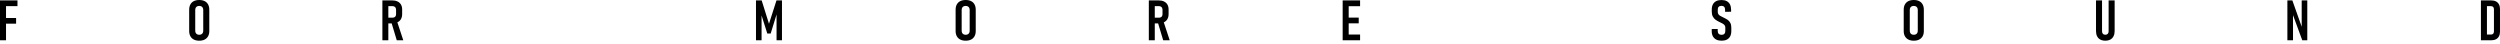 <svg width="800" height="14" viewBox="0 0 800 14" fill="none" xmlns="http://www.w3.org/2000/svg">
<g clip-path="url(#clip0)">
<path d="M0 0.13H1.928V12.889H0V0.13ZM0.932 0.13H5.59V1.966H0.932V0.13ZM0.932 5.757H5.152V7.583H0.932V5.757Z" fill="black"/>
<path d="M62.018 12.652C61.538 12.405 61.17 12.051 60.919 11.589C60.663 11.128 60.537 10.569 60.537 9.912V3.107C60.537 2.45 60.663 1.891 60.919 1.425C61.175 0.96 61.538 0.606 62.018 0.363C62.498 0.121 63.076 0 63.756 0C64.436 0 65.013 0.121 65.493 0.363C65.973 0.606 66.341 0.96 66.593 1.425C66.849 1.891 66.975 2.45 66.975 3.107V9.917C66.975 10.574 66.849 11.133 66.593 11.594C66.336 12.055 65.973 12.409 65.493 12.656C65.013 12.903 64.436 13.024 63.756 13.024C63.076 13.024 62.498 12.898 62.018 12.652ZM64.45 10.97C64.645 10.863 64.79 10.714 64.888 10.518C64.986 10.322 65.037 10.085 65.037 9.81V3.205C65.037 2.93 64.986 2.692 64.888 2.497C64.79 2.301 64.641 2.152 64.45 2.05C64.259 1.947 64.026 1.896 63.756 1.896C63.486 1.896 63.257 1.947 63.062 2.05C62.866 2.152 62.722 2.301 62.624 2.497C62.526 2.692 62.475 2.93 62.475 3.205V9.81C62.475 10.085 62.526 10.322 62.624 10.518C62.722 10.714 62.871 10.863 63.062 10.97C63.253 11.077 63.486 11.128 63.756 11.128C64.026 11.128 64.259 11.072 64.45 10.97Z" fill="black"/>
<path d="M122.364 0.121H124.269V12.889H122.364V0.121ZM123.24 5.66H125.574C125.811 5.66 126.021 5.618 126.198 5.529C126.375 5.441 126.505 5.315 126.598 5.147C126.692 4.98 126.738 4.775 126.743 4.528V3.168C126.743 2.916 126.696 2.702 126.608 2.52C126.515 2.338 126.384 2.199 126.203 2.105C126.021 2.012 125.816 1.961 125.574 1.961H123.24V0.121H125.434C126.119 0.121 126.706 0.233 127.19 0.461C127.674 0.685 128.047 1.015 128.303 1.453C128.56 1.891 128.69 2.413 128.69 3.018V4.509C128.69 5.133 128.56 5.674 128.303 6.121C128.047 6.568 127.674 6.908 127.185 7.141C126.696 7.374 126.114 7.49 125.434 7.49H123.24V5.66ZM125.224 7.099L127.004 6.694L129.049 12.889H126.962L125.224 7.099Z" fill="black"/>
<path d="M248.478 0.13H250.234V12.889H248.497V3.605L248.637 4.169L246.62 10.723H245.53L243.513 4.341L243.704 3.605V12.889H241.915V0.13H243.732L246.075 7.607L248.478 0.13Z" fill="black"/>
<path d="M307.278 12.652C306.798 12.405 306.43 12.051 306.178 11.589C305.922 11.128 305.796 10.569 305.796 9.912V3.107C305.796 2.45 305.922 1.891 306.178 1.425C306.435 0.96 306.798 0.606 307.278 0.363C307.758 0.121 308.335 0 309.015 0C309.695 0 310.273 0.121 310.753 0.363C311.232 0.606 311.6 0.96 311.852 1.425C312.108 1.891 312.234 2.45 312.234 3.107V9.917C312.234 10.574 312.108 11.133 311.852 11.594C311.596 12.055 311.232 12.409 310.753 12.656C310.273 12.903 309.695 13.024 309.015 13.024C308.335 13.024 307.758 12.898 307.278 12.652ZM309.709 10.97C309.905 10.863 310.049 10.714 310.147 10.518C310.245 10.322 310.296 10.085 310.296 9.81V3.205C310.296 2.93 310.245 2.692 310.147 2.497C310.049 2.301 309.9 2.152 309.709 2.05C309.518 1.947 309.285 1.896 309.015 1.896C308.745 1.896 308.517 1.947 308.321 2.05C308.126 2.152 307.981 2.301 307.883 2.497C307.785 2.692 307.734 2.93 307.734 3.205V9.81C307.734 10.085 307.785 10.322 307.883 10.518C307.981 10.714 308.13 10.863 308.321 10.97C308.512 11.077 308.745 11.128 309.015 11.128C309.285 11.128 309.514 11.072 309.709 10.97Z" fill="black"/>
<path d="M367.624 0.121H369.529V12.889H367.624V0.121ZM368.499 5.66H370.833C371.071 5.66 371.28 5.618 371.457 5.529C371.634 5.441 371.765 5.315 371.858 5.147C371.951 4.98 371.998 4.775 372.002 4.528V3.168C372.002 2.916 371.956 2.702 371.867 2.52C371.774 2.338 371.644 2.199 371.462 2.105C371.28 2.012 371.075 1.961 370.833 1.961H368.499V0.121H370.693C371.378 0.121 371.965 0.233 372.45 0.461C372.934 0.685 373.307 1.015 373.563 1.453C373.819 1.891 373.949 2.413 373.949 3.018V4.509C373.949 5.133 373.819 5.674 373.563 6.121C373.307 6.568 372.934 6.908 372.445 7.141C371.956 7.374 371.373 7.49 370.693 7.49H368.499V5.66ZM370.484 7.099L372.263 6.694L374.308 12.889H372.221L370.484 7.099Z" fill="black"/>
<path d="M429.651 0.13H431.58V12.889H429.651V0.13ZM430.569 0.13H435.227V1.98H430.569V0.13ZM430.569 5.632H434.789V7.476H430.569V5.632ZM430.569 11.04H435.227V12.889H430.569V11.04Z" fill="black"/>
<path d="M549.197 12.661C548.727 12.423 548.368 12.074 548.117 11.617C547.87 11.161 547.749 10.607 547.753 9.95V9.293L549.668 9.274V9.908C549.668 10.299 549.775 10.602 549.989 10.821C550.203 11.035 550.506 11.147 550.907 11.147C551.289 11.147 551.582 11.04 551.787 10.825C551.997 10.611 552.099 10.308 552.099 9.917V8.804C552.099 8.529 552.03 8.296 551.89 8.1C551.75 7.909 551.568 7.746 551.349 7.611C551.13 7.481 550.832 7.323 550.45 7.141C550.432 7.136 550.413 7.127 550.399 7.118C550.38 7.108 550.362 7.104 550.348 7.094L550.231 7.043C549.728 6.796 549.309 6.554 548.969 6.307C548.629 6.06 548.345 5.729 548.112 5.306C547.879 4.882 547.767 4.36 547.767 3.726V3.037C547.767 2.394 547.888 1.845 548.131 1.388C548.373 0.932 548.727 0.587 549.197 0.354C549.663 0.121 550.231 0.005 550.888 0.005C551.536 0.005 552.09 0.121 552.547 0.359C553.003 0.596 553.348 0.946 553.585 1.402C553.823 1.863 553.944 2.418 553.949 3.065V3.759L552.029 3.778V3.116C552.029 2.711 551.932 2.404 551.731 2.189C551.531 1.975 551.252 1.868 550.888 1.868C550.497 1.868 550.199 1.97 549.994 2.171C549.789 2.371 549.686 2.65 549.686 3.009V3.834C549.686 4.113 549.756 4.355 549.891 4.551C550.026 4.747 550.203 4.914 550.413 5.04C550.623 5.166 550.912 5.315 551.28 5.492C551.331 5.515 551.382 5.538 551.433 5.566C551.485 5.594 551.536 5.622 551.587 5.65C551.606 5.655 551.624 5.664 551.648 5.674C551.671 5.683 551.689 5.692 551.708 5.706C552.207 5.944 552.607 6.172 552.91 6.391C553.213 6.61 553.474 6.913 553.693 7.309C553.911 7.705 554.019 8.212 554.019 8.832V9.945C554.019 10.602 553.897 11.161 553.655 11.622C553.413 12.083 553.059 12.432 552.593 12.67C552.127 12.908 551.564 13.024 550.902 13.024C550.241 13.019 549.668 12.903 549.197 12.661Z" fill="black"/>
<path d="M610.671 12.652C610.191 12.405 609.823 12.051 609.571 11.589C609.315 11.128 609.189 10.569 609.189 9.912V3.107C609.189 2.45 609.315 1.891 609.571 1.425C609.827 0.96 610.191 0.606 610.671 0.363C611.15 0.121 611.728 0 612.408 0C613.088 0 613.666 0.121 614.146 0.363C614.625 0.606 614.993 0.96 615.245 1.425C615.501 1.891 615.627 2.45 615.627 3.107V9.917C615.627 10.574 615.501 11.133 615.245 11.594C614.989 12.055 614.625 12.409 614.146 12.656C613.666 12.903 613.088 13.024 612.408 13.024C611.728 13.024 611.15 12.898 610.671 12.652ZM613.102 10.97C613.298 10.863 613.442 10.714 613.54 10.518C613.638 10.322 613.689 10.085 613.689 9.81V3.205C613.689 2.93 613.638 2.692 613.54 2.497C613.442 2.301 613.293 2.152 613.102 2.05C612.911 1.947 612.678 1.896 612.408 1.896C612.138 1.896 611.91 1.947 611.714 2.05C611.518 2.152 611.374 2.301 611.276 2.497C611.178 2.692 611.127 2.93 611.127 3.205V9.81C611.127 10.085 611.178 10.322 611.276 10.518C611.374 10.714 611.523 10.863 611.714 10.97C611.905 11.077 612.138 11.128 612.408 11.128C612.678 11.128 612.906 11.072 613.102 10.97Z" fill="black"/>
<path d="M672.088 12.656C671.641 12.414 671.301 12.06 671.068 11.594C670.835 11.128 670.723 10.569 670.723 9.912V0.13H672.652V9.978C672.652 10.346 672.74 10.63 672.922 10.825C673.103 11.021 673.36 11.119 673.695 11.119C674.035 11.119 674.296 11.021 674.482 10.825C674.669 10.63 674.757 10.346 674.757 9.978V0.13H676.685V9.912C676.685 10.569 676.569 11.128 676.331 11.594C676.094 12.06 675.754 12.414 675.311 12.656C674.864 12.898 674.328 13.019 673.695 13.019C673.071 13.019 672.535 12.898 672.088 12.656Z" fill="black"/>
<path d="M731.963 0.13H733.552L736.799 9.284L736.542 9.563V0.13H738.331V12.88H736.724L733.505 4.132L733.761 3.843V12.88H731.963V0.13Z" fill="black"/>
<path d="M793.893 0.13H795.822V12.889H793.893V0.13ZM795.146 11.058H797.131C797.429 11.058 797.657 10.97 797.82 10.788C797.983 10.611 798.062 10.355 798.062 10.029V2.99C798.062 2.664 797.983 2.408 797.82 2.231C797.657 2.054 797.429 1.966 797.131 1.966H795.146V0.13H797.219C797.806 0.13 798.304 0.238 798.719 0.456C799.134 0.675 799.45 0.987 799.669 1.402C799.888 1.812 800 2.315 800 2.897V10.127C800 10.704 799.888 11.203 799.665 11.617C799.441 12.032 799.124 12.349 798.71 12.563C798.295 12.777 797.792 12.889 797.21 12.889H795.146V11.058Z" fill="black"/>
</g>
<defs>
<clipPath id="clip0">
<rect width="800" height="13.02" fill="white"/>
</clipPath>
</defs>
</svg>

